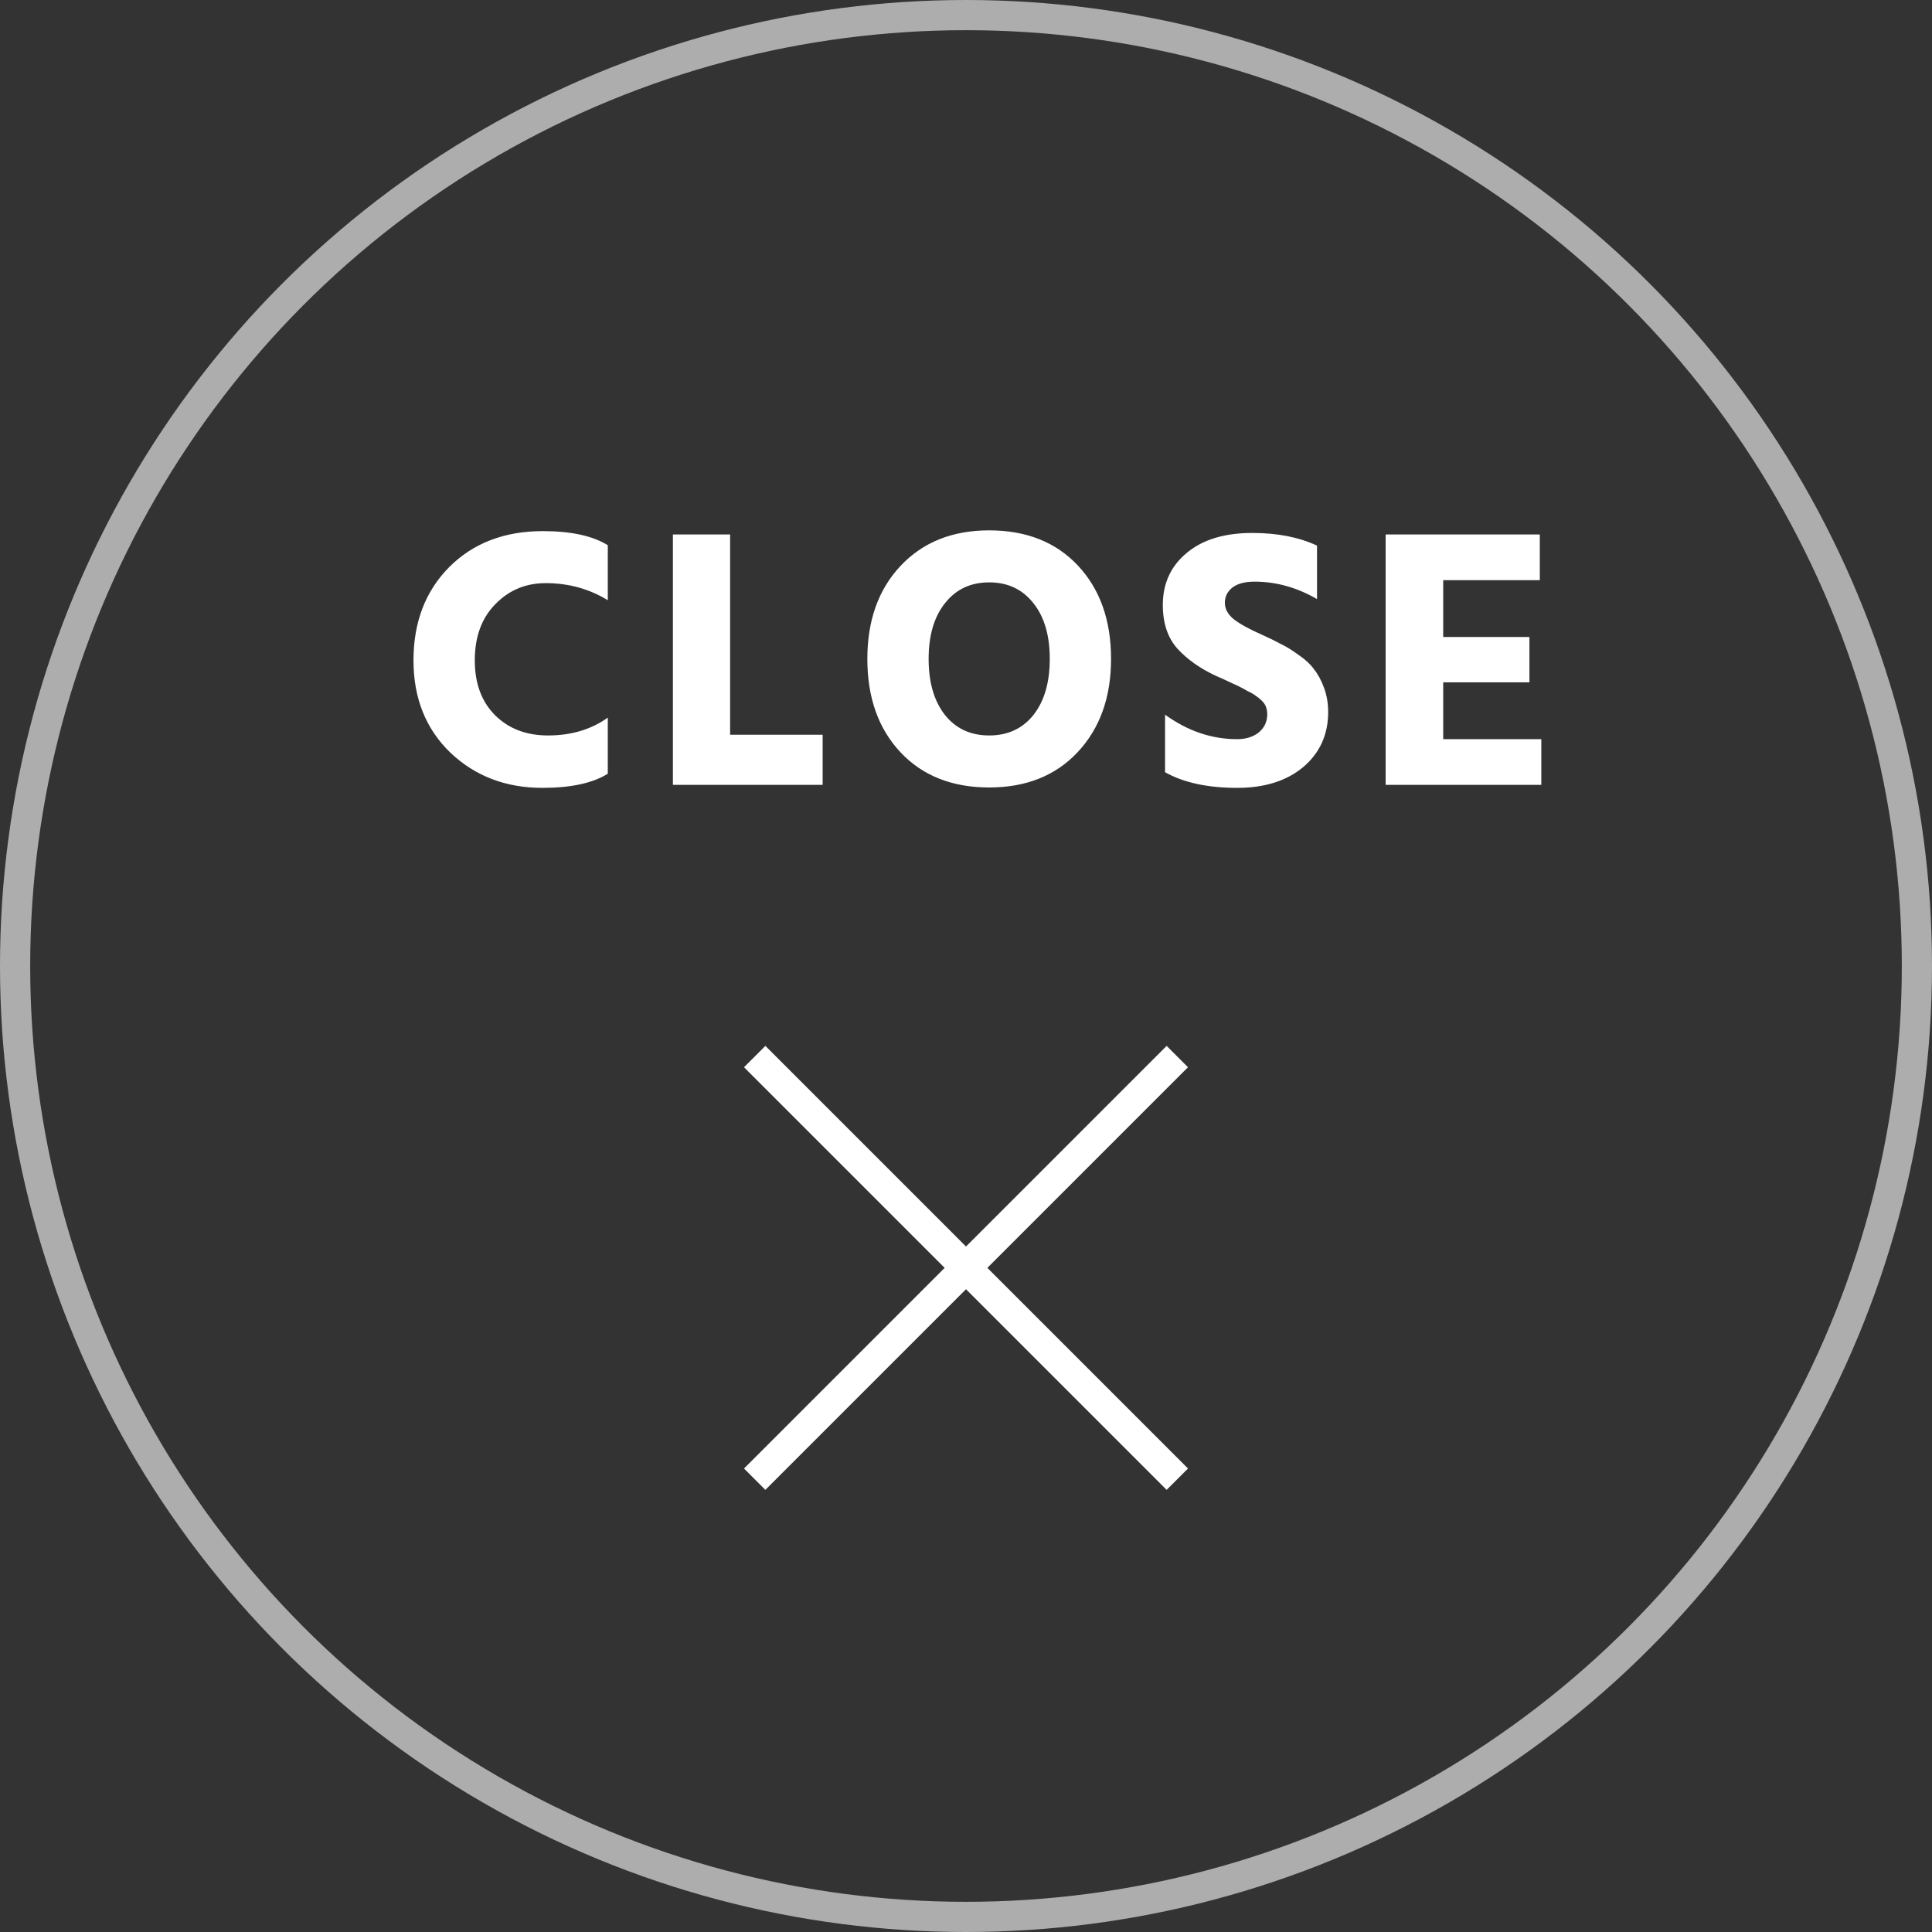 <svg width="64" height="64" viewBox="0 0 64 64" fill="none" xmlns="http://www.w3.org/2000/svg">
<rect x="0" y="0" width="64" height="64" fill="#333333" stroke="none"/>
<circle opacity="0.6" cx="32" cy="32" r="31.5" stroke="white"/>
<path d="M20.134 18.061V19.883C19.518 19.506 18.833 19.317 18.078 19.317C17.414 19.317 16.856 19.551 16.405 20.018C15.953 20.478 15.728 21.097 15.728 21.877C15.728 22.64 15.953 23.247 16.405 23.698C16.856 24.142 17.438 24.363 18.152 24.363C18.924 24.363 19.584 24.166 20.134 23.772V25.631C19.633 25.943 18.911 26.099 17.968 26.099C16.753 26.099 15.736 25.709 14.915 24.929C14.103 24.142 13.697 23.124 13.697 21.877C13.697 20.613 14.091 19.584 14.878 18.788C15.674 17.992 16.708 17.594 17.98 17.594C18.915 17.594 19.633 17.75 20.134 18.061ZM24.186 24.338H27.251V26H22.291V17.705H24.186V24.338ZM28.732 21.828C28.732 20.556 29.097 19.53 29.827 18.751C30.565 17.963 31.546 17.569 32.768 17.569C33.999 17.569 34.98 17.959 35.71 18.738C36.44 19.518 36.805 20.548 36.805 21.828C36.805 23.099 36.436 24.129 35.698 24.917C34.967 25.696 33.991 26.086 32.768 26.086C31.538 26.086 30.557 25.696 29.827 24.917C29.097 24.137 28.732 23.108 28.732 21.828ZM31.304 19.982C30.943 20.433 30.762 21.048 30.762 21.828C30.762 22.607 30.943 23.227 31.304 23.686C31.665 24.137 32.153 24.363 32.768 24.363C33.384 24.363 33.872 24.137 34.233 23.686C34.594 23.227 34.775 22.607 34.775 21.828C34.775 21.048 34.594 20.433 34.233 19.982C33.872 19.522 33.384 19.292 32.768 19.292C32.153 19.292 31.665 19.522 31.304 19.982ZM43.628 18.074V19.846C42.963 19.46 42.274 19.268 41.56 19.268C41.24 19.268 40.994 19.333 40.822 19.465C40.658 19.596 40.575 19.764 40.575 19.969C40.575 20.174 40.678 20.359 40.883 20.523C41.088 20.679 41.396 20.847 41.806 21.028C42.061 21.143 42.27 21.245 42.434 21.335C42.606 21.417 42.799 21.536 43.013 21.692C43.234 21.84 43.406 22 43.529 22.172C43.661 22.336 43.771 22.541 43.862 22.788C43.952 23.034 43.997 23.3 43.997 23.588C43.997 24.334 43.722 24.942 43.172 25.409C42.623 25.869 41.892 26.099 40.982 26.099C40.005 26.099 39.209 25.926 38.594 25.581V23.674C39.341 24.215 40.137 24.486 40.982 24.486C41.269 24.486 41.507 24.412 41.696 24.265C41.884 24.109 41.979 23.908 41.979 23.662C41.979 23.579 41.966 23.502 41.942 23.428C41.917 23.354 41.872 23.284 41.806 23.218C41.741 23.153 41.675 23.099 41.609 23.058C41.552 23.009 41.462 22.956 41.339 22.898C41.224 22.833 41.125 22.779 41.043 22.738C40.961 22.697 40.838 22.64 40.674 22.566C40.518 22.492 40.391 22.435 40.292 22.394C39.759 22.148 39.328 21.844 39 21.483C38.68 21.122 38.52 20.642 38.52 20.043C38.52 19.329 38.783 18.755 39.308 18.32C39.833 17.877 40.559 17.655 41.486 17.655C42.315 17.655 43.029 17.795 43.628 18.074ZM47.808 24.486H51.058V26H45.901V17.705H51.008V19.218H47.808V21.102H50.664V22.603H47.808V24.486Z" fill="white"/>
<path d="M39 35L25 49" stroke="white"/>
<path d="M25 35L39 49" stroke="white"/>
</svg>
